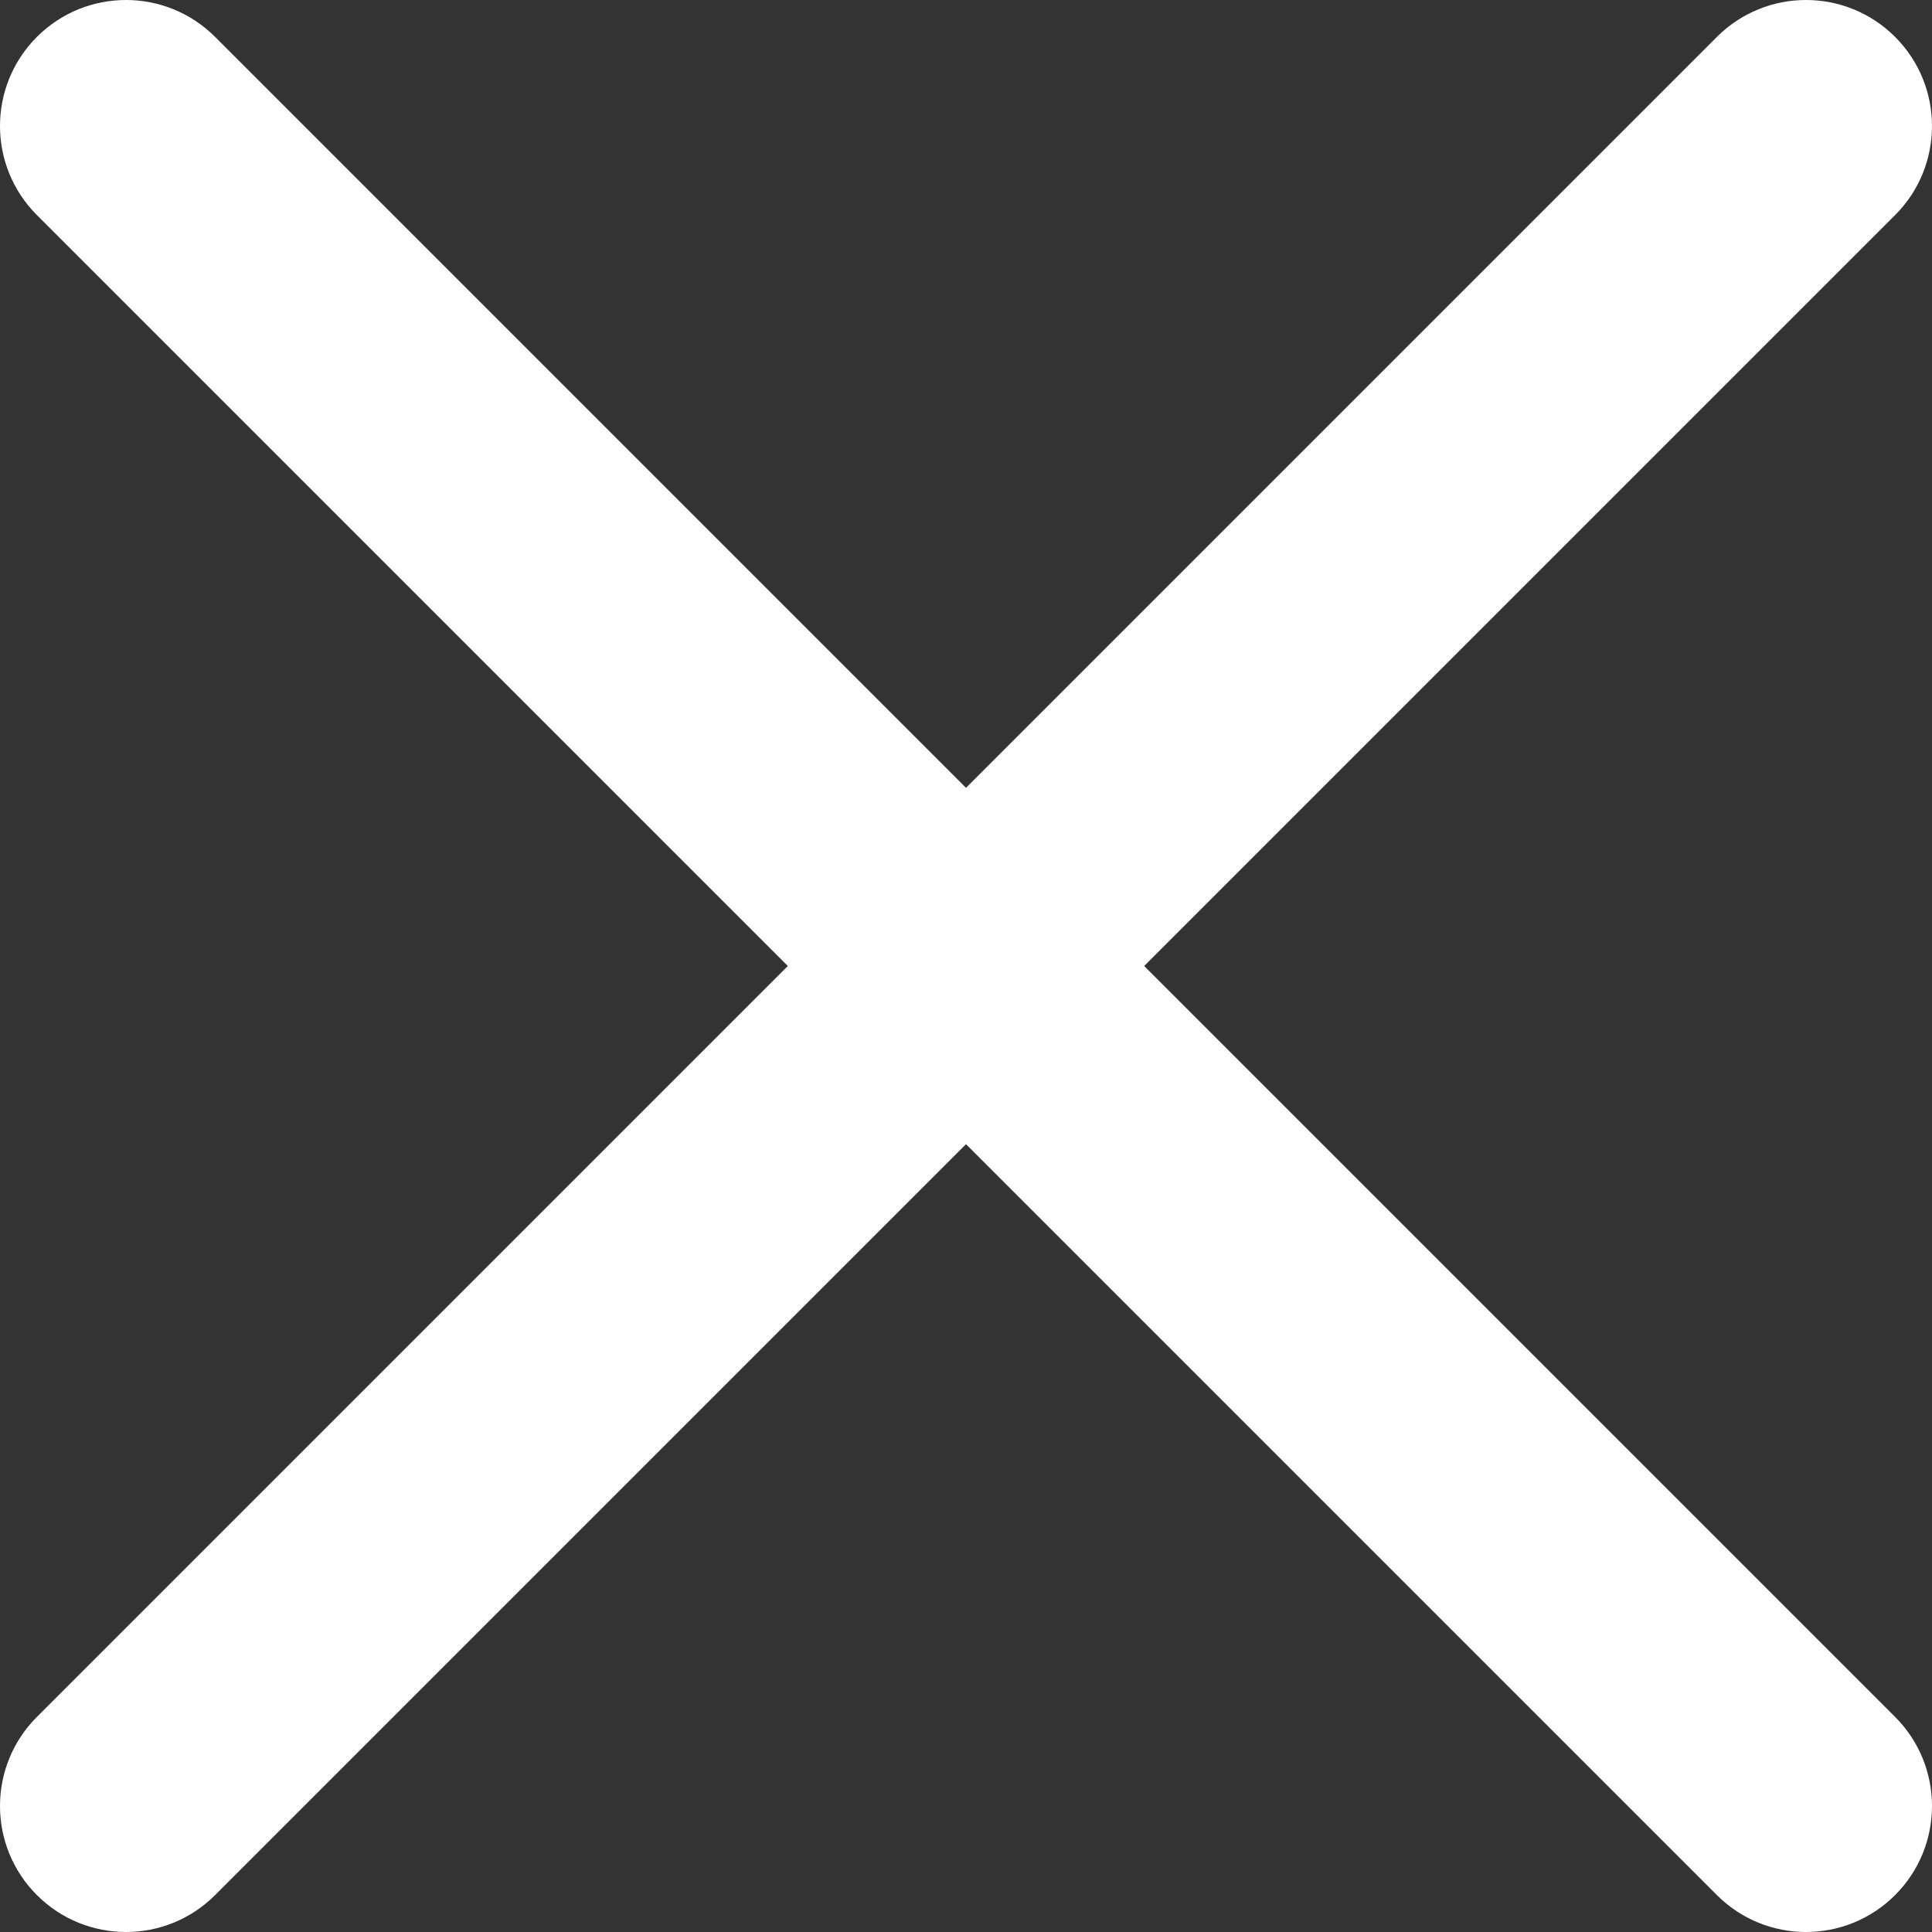 <?xml version="1.0" encoding="UTF-8"?> <svg xmlns="http://www.w3.org/2000/svg" width="368" height="368" viewBox="0 0 368 368" fill="none"><rect x="0" y="0" width="368" height="368" fill="#333333" stroke="none"/> <path d="M7.029 327.03C-2.343 336.403 -2.343 351.597 7.029 360.97C16.402 370.342 31.598 370.342 40.971 360.97L7.029 327.03ZM200.97 200.97C210.342 191.597 210.342 176.403 200.97 167.03C191.597 157.658 176.403 157.658 167.03 167.03L200.97 200.97ZM167.03 167.03C157.658 176.403 157.658 191.597 167.03 200.97C176.403 210.342 191.597 210.342 200.97 200.97L167.03 167.03ZM360.97 40.971C370.342 31.598 370.342 16.402 360.97 7.029C351.597 -2.343 336.403 -2.343 327.03 7.029L360.97 40.971ZM200.97 167.03C191.597 157.658 176.403 157.658 167.03 167.03C157.658 176.403 157.658 191.597 167.03 200.97L200.97 167.03ZM327.03 360.97C336.403 370.342 351.597 370.342 360.97 360.97C370.342 351.597 370.342 336.403 360.97 327.03L327.03 360.97ZM167.03 200.97C176.403 210.342 191.597 210.342 200.97 200.97C210.342 191.597 210.342 176.403 200.97 167.03L167.03 200.97ZM40.971 7.029C31.598 -2.343 16.402 -2.343 7.029 7.029C-2.343 16.402 -2.343 31.598 7.029 40.971L40.971 7.029ZM40.971 360.97L200.97 200.97L167.03 167.03L7.029 327.03L40.971 360.97ZM200.97 200.97L360.97 40.971L327.03 7.029L167.03 167.03L200.97 200.97ZM167.03 200.97L327.03 360.97L360.97 327.03L200.97 167.03L167.03 200.97ZM200.97 167.03L40.971 7.029L7.029 40.971L167.03 200.97L200.97 167.03Z" fill="white"></path> </svg> 
